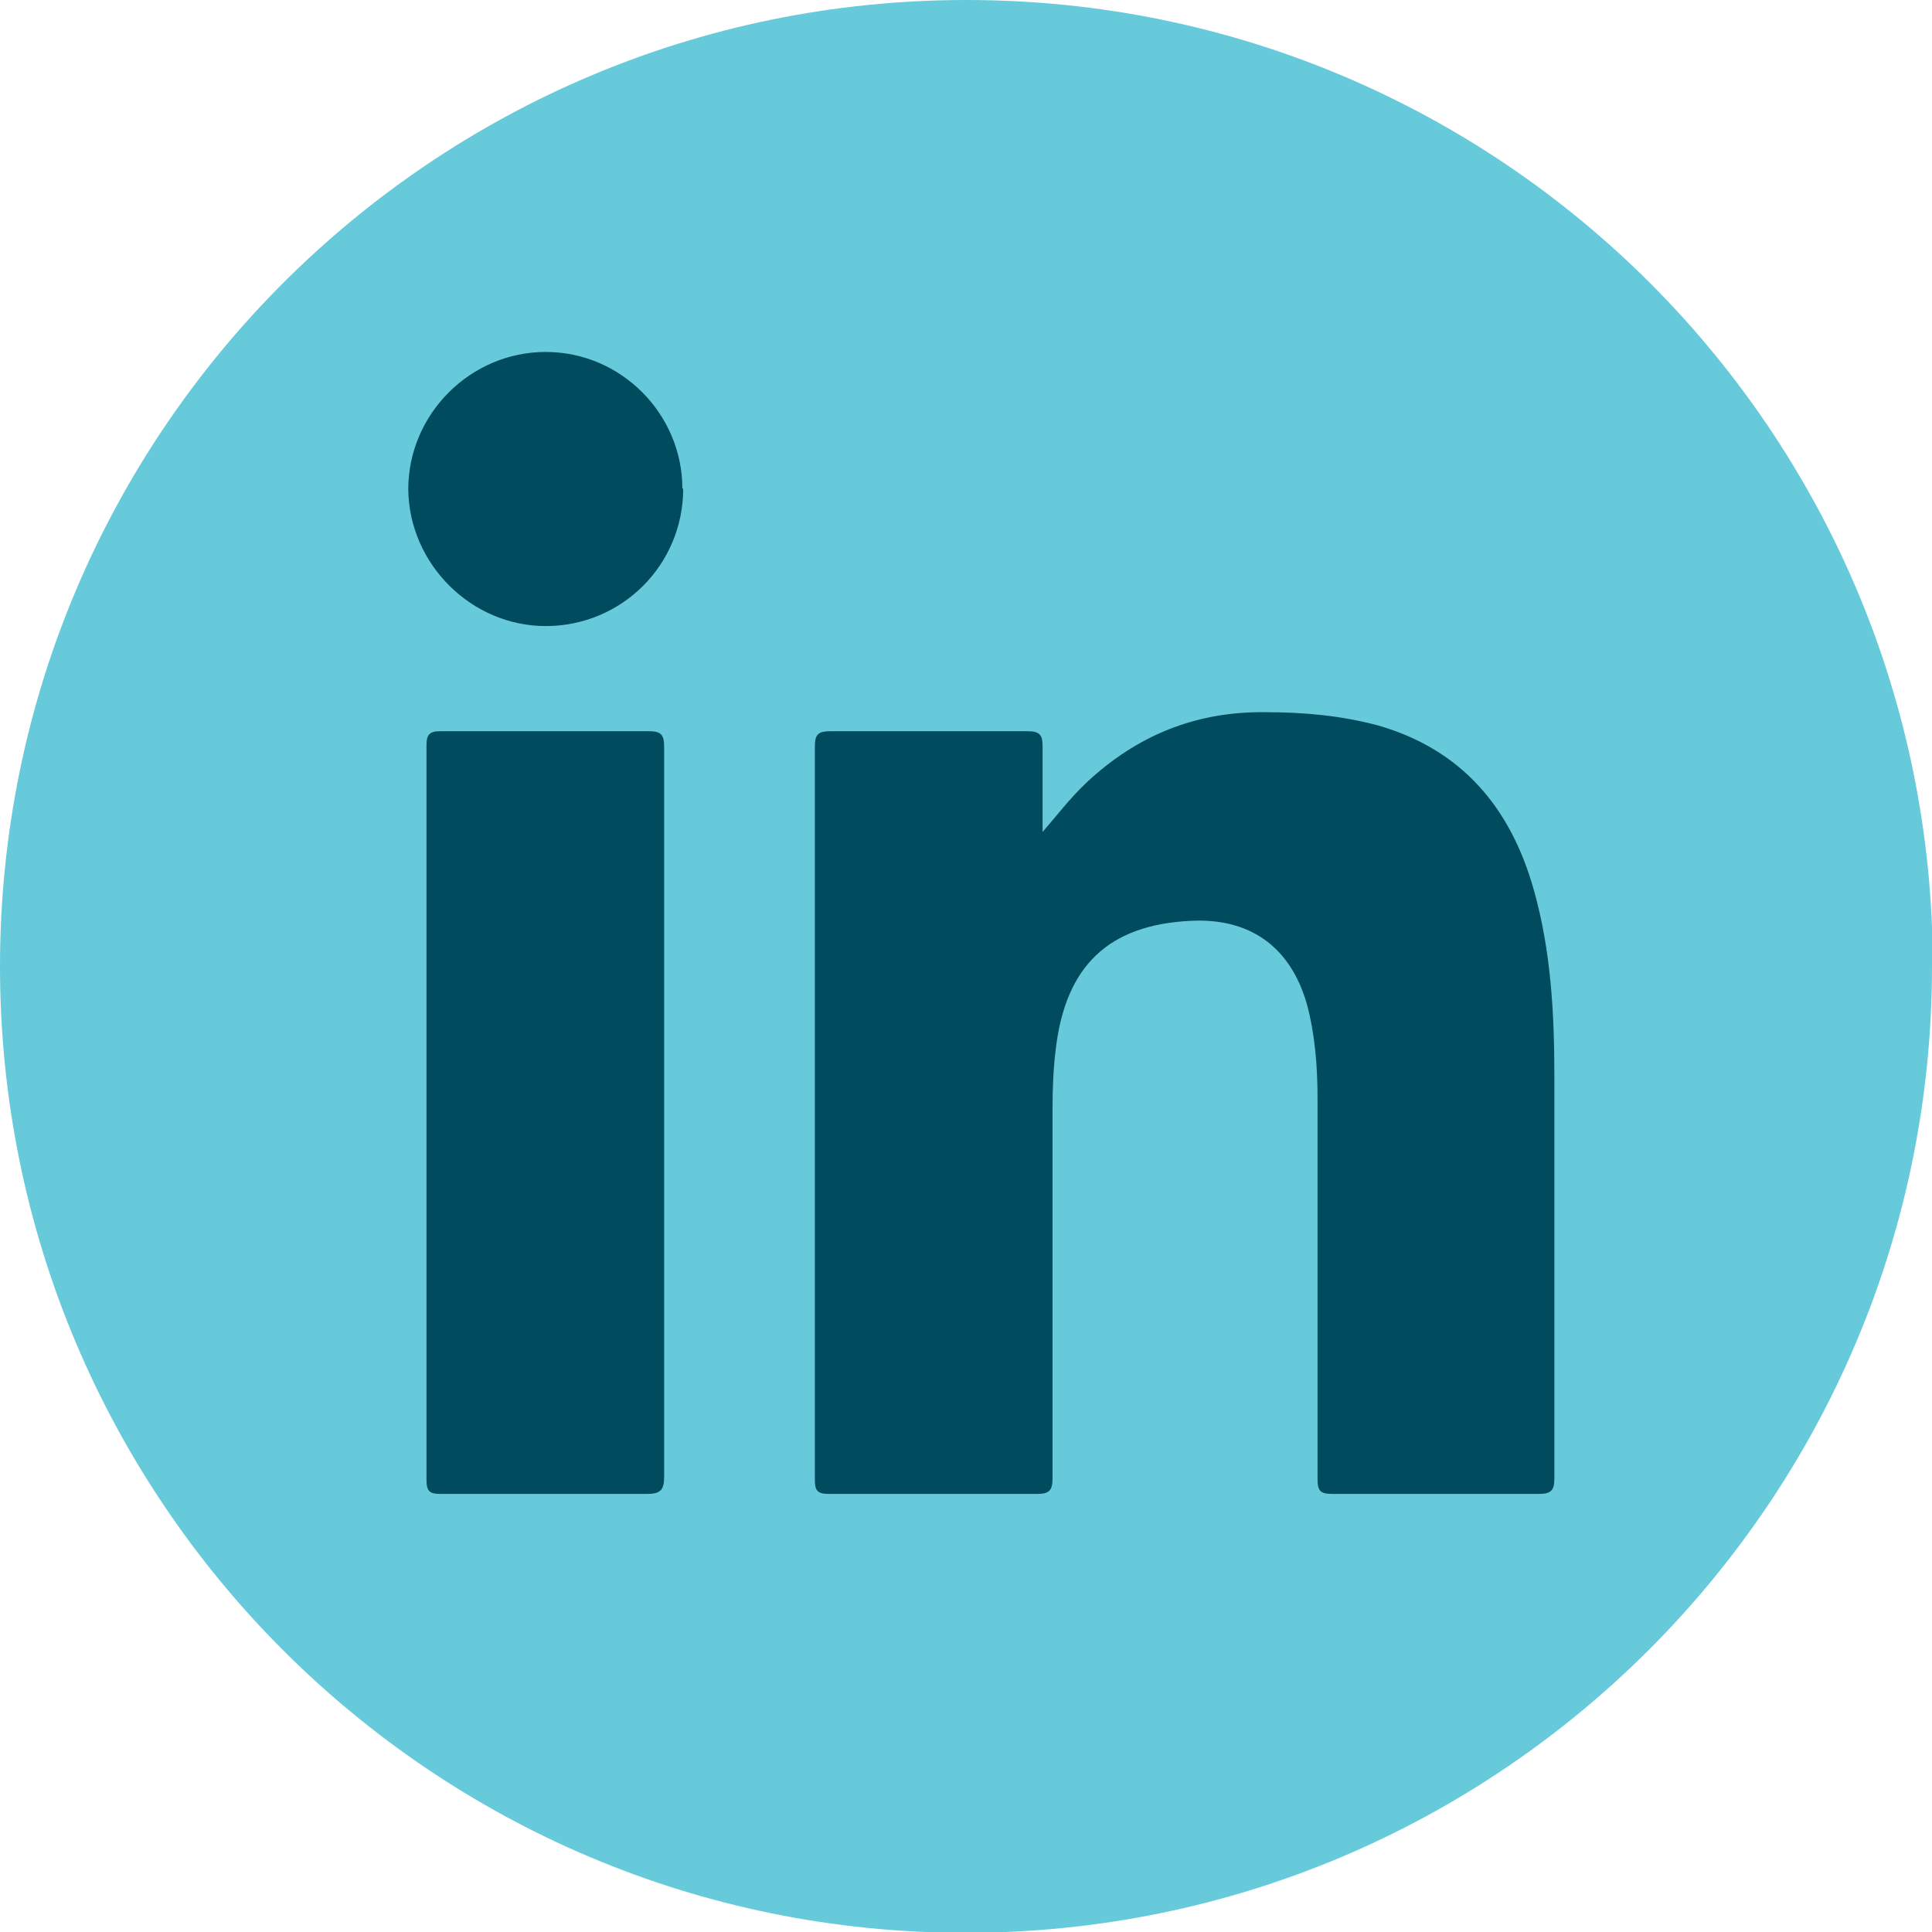 <?xml version="1.0" encoding="UTF-8"?><svg xmlns="http://www.w3.org/2000/svg" id="Layer_166e1f92cba012" viewBox="0 0 23.33 23.33" aria-hidden="true" width="23px" height="23px"><defs><linearGradient class="cerosgradient" data-cerosgradient="true" id="CerosGradient_id5b4ed4aef" gradientUnits="userSpaceOnUse" x1="50%" y1="100%" x2="50%" y2="0%"><stop offset="0%" stop-color="#d1d1d1"/><stop offset="100%" stop-color="#d1d1d1"/></linearGradient><linearGradient/><style>.cls-1-66e1f92cba012{fill:#004b5d;}.cls-1-66e1f92cba012,.cls-2-66e1f92cba012{stroke-width:0px;}.cls-2-66e1f92cba012{fill:#66cadb;}</style></defs><path class="cls-2-66e1f92cba012" d="M23.33,11.67c0,6.44-5.22,11.67-11.67,11.67S0,18.11,0,11.67,5.22,0,11.67,0s11.67,5.22,11.67,11.67"/><path class="cls-1-66e1f92cba012" d="M12.57,10.07c.19-.22.35-.43.55-.62.61-.57,1.32-.86,2.16-.85.46,0,.91.04,1.36.16,1.01.29,1.6.99,1.88,1.98.21.74.25,1.5.25,2.27,0,1.61,0,3.22,0,4.84,0,.15-.04.19-.19.19-.83,0-1.66,0-2.49,0-.15,0-.18-.04-.18-.18,0-1.53,0-3.07,0-4.6,0-.38-.03-.77-.13-1.14-.2-.69-.69-1.04-1.41-1-.98.05-1.5.54-1.62,1.54-.03.24-.04.48-.04.72,0,1.49,0,2.98,0,4.47,0,.15-.04.19-.19.19-.84,0-1.67,0-2.51,0-.14,0-.17-.04-.17-.17,0-2.95,0-5.91,0-8.86,0-.15.05-.18.19-.18.79,0,1.59,0,2.38,0,.15,0,.18.05.18.18,0,.35,0,.71,0,1.06"/><path class="cls-1-66e1f92cba012" d="M8.02,13.45c0,1.46,0,2.92,0,4.38,0,.16-.04.21-.21.21-.83,0-1.66,0-2.49,0-.13,0-.17-.03-.17-.17,0-2.96,0-5.91,0-8.87,0-.12.03-.17.16-.17.84,0,1.68,0,2.53,0,.16,0,.18.06.18.2,0,1.47,0,2.95,0,4.42"/><path class="cls-1-66e1f92cba012" d="M8.25,5.9c0,.92-.74,1.66-1.66,1.66-.9,0-1.65-.75-1.66-1.65,0-.91.75-1.66,1.66-1.66.91,0,1.65.75,1.65,1.65"/></svg>